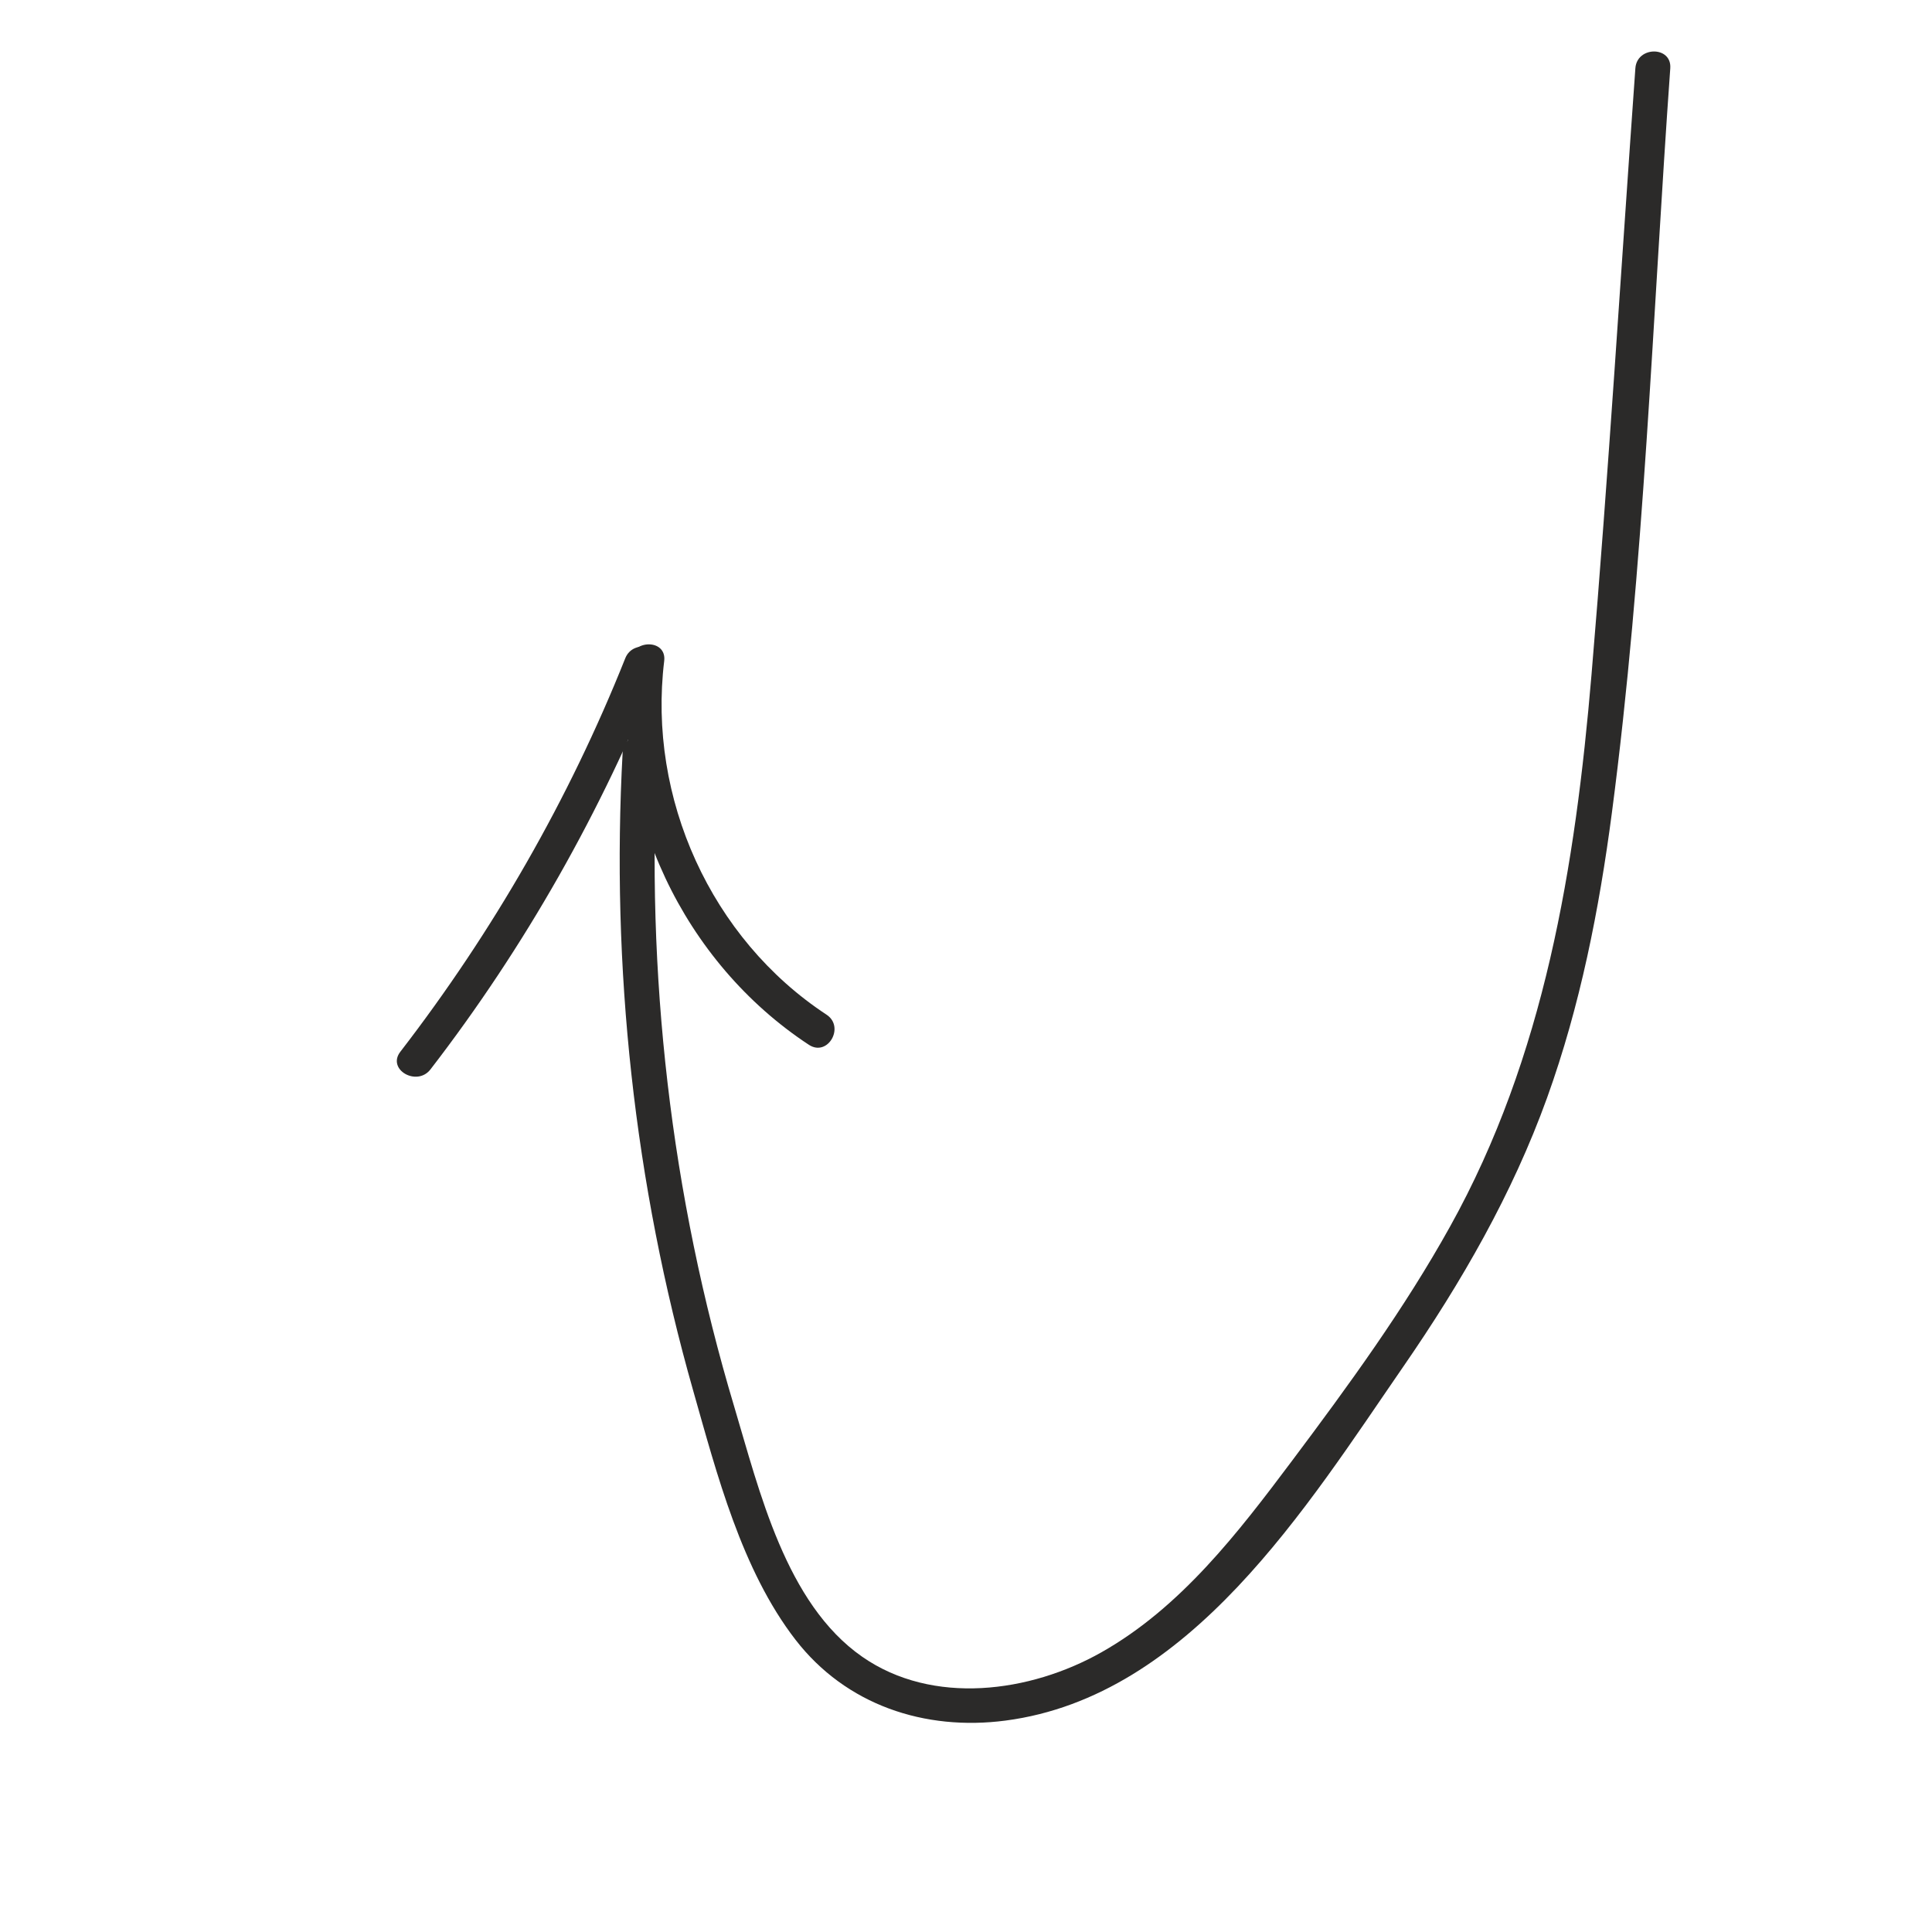<?xml version="1.0" encoding="UTF-8"?> <!-- Creator: CorelDRAW 2018 (64-Bit) --> <svg xmlns="http://www.w3.org/2000/svg" xmlns:xlink="http://www.w3.org/1999/xlink" xml:space="preserve" width="120mm" height="120mm" style="shape-rendering:geometricPrecision; text-rendering:geometricPrecision; image-rendering:optimizeQuality; fill-rule:evenodd; clip-rule:evenodd" viewBox="0 0 12000 12000"> <defs> <style type="text/css"> <![CDATA[ .fil0 {fill:#2B2A29;fill-rule:nonzero} ]]> </style> </defs> <g id="Слой_x0020_1">  <path class="fil0" d="M3867.31 4672.7c-72.85,1334.98 72.31,2679.2 438.41,3965.66 147.08,517.16 300.21,1112.53 634.89,1545.92 313.94,406.31 803.52,568.29 1304.85,502.56 1147.24,-150.33 1871.8,-1330.5 2471.99,-2200.38 359.85,-521.49 676.54,-1070.9 891.96,-1668.53 205.68,-571.09 323.42,-1169.22 402.32,-1769.8 200.82,-1529.6 252.68,-3085.9 362.65,-4624.16 10.03,-139.12 -206.91,-138.58 -216.79,0 -89.67,1255.39 -166.31,2512.55 -272.45,3766.57 -100.58,1188.48 -291.51,2372.3 -878.38,3427.56 -284.44,511.95 -630.23,986.44 -981.23,1454.54 -334.24,445.87 -690.59,911.17 -1184.5,1190.2 -442.78,250.27 -1047.15,332.61 -1485.41,27.73 -475.52,-330.7 -639.03,-1031.87 -795.31,-1553.84 -394.35,-1316.5 -551.13,-2692.63 -476.21,-4064.03 7.62,-139.47 -209.17,-138.93 -216.79,0l0 0z"></path> <path class="fil0" d="M3883.66 4088.54c-349.08,875.43 -821.85,1698.02 -1397.26,2444.27 -85.15,110.46 103.04,218.51 187.3,109.43 587.55,-762.37 1062.58,-1602.27 1418.94,-2496.14 51.86,-129.53 -157.8,-185.87 -208.98,-57.56l0 0z"></path> <path class="fil0" d="M3908.68 4105.43c-112.72,926.61 338.02,1873.18 1115.48,2384.04 117.05,76.84 225.8,-110.8 109.43,-187.29 -718.32,-472.03 -1111.45,-1346.44 -1008.11,-2196.75 16.81,-138.24 -199.94,-137.01 -216.8,0l0 0z"></path> </g> </svg> 